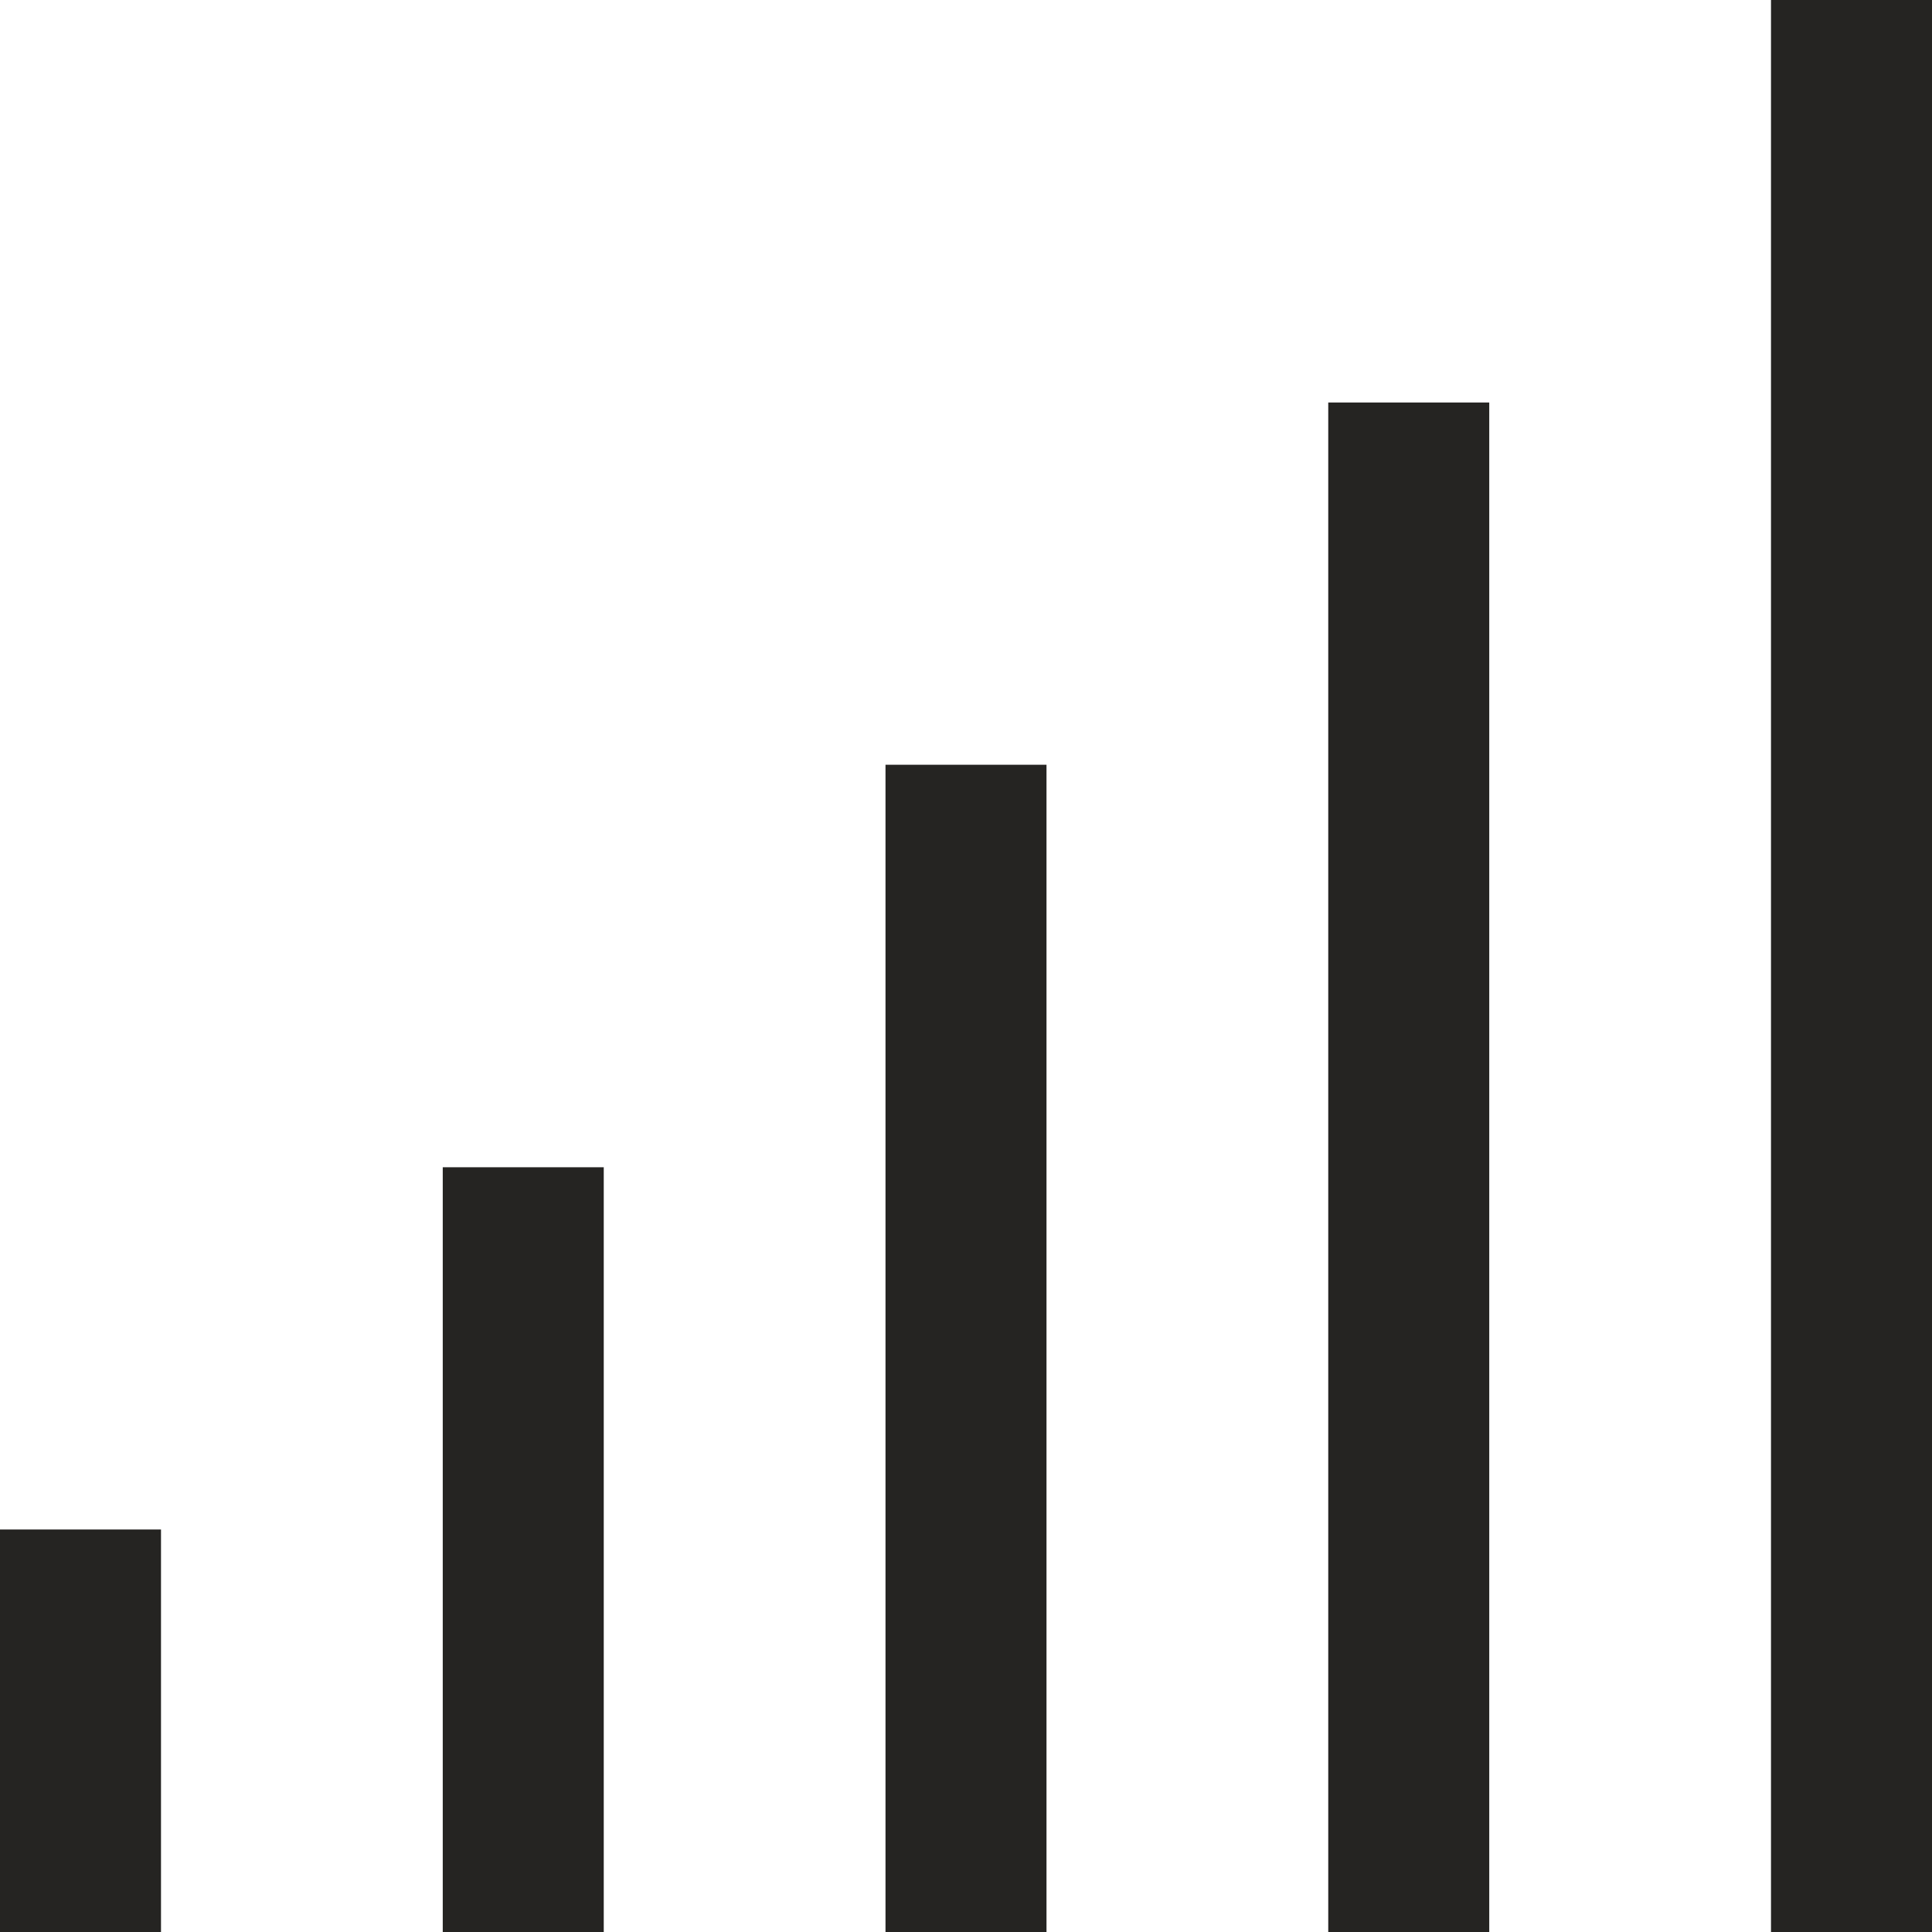 <svg width="48" height="48" viewBox="0 0 48 48" fill="none" xmlns="http://www.w3.org/2000/svg">
<rect x="44" width="4" height="48" fill="#252422"/>
<rect x="33" y="10" width="4" height="38" fill="#252422"/>
<rect x="22" y="19" width="4" height="29" fill="#252422"/>
<rect x="11" y="29" width="4" height="19" fill="#252422"/>
<rect y="38" width="4" height="10" fill="#252422"/>
</svg>
